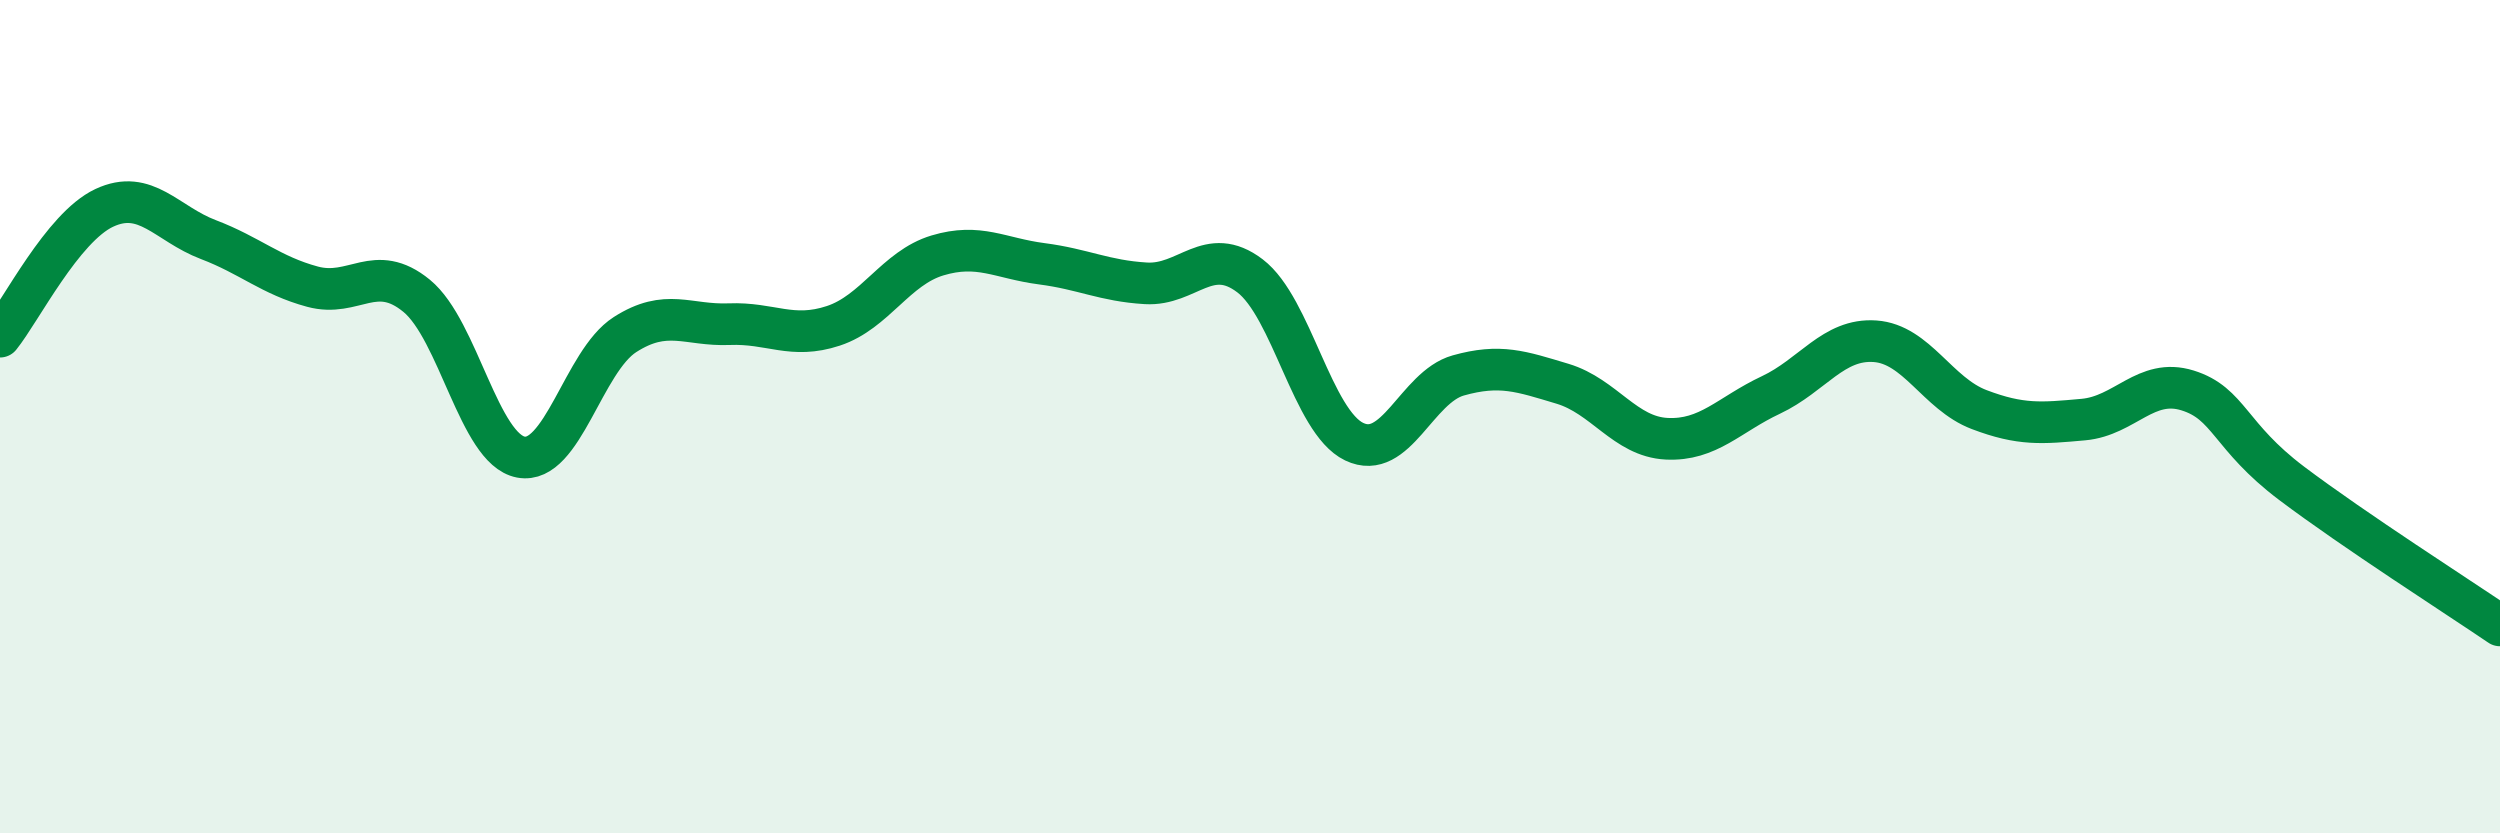 
    <svg width="60" height="20" viewBox="0 0 60 20" xmlns="http://www.w3.org/2000/svg">
      <path
        d="M 0,8.08 C 0.5,7.46 1.5,5.46 2.5,4.99 C 3.5,4.52 4,5.37 5,5.75 C 6,6.13 6.5,6.61 7.5,6.88 C 8.5,7.15 9,6.28 10,7.1 C 11,7.92 11.5,10.78 12.5,10.97 C 13.5,11.16 14,8.67 15,8.03 C 16,7.39 16.5,7.82 17.5,7.78 C 18.5,7.74 19,8.15 20,7.82 C 21,7.49 21.5,6.43 22.5,6.13 C 23.5,5.83 24,6.2 25,6.33 C 26,6.46 26.5,6.74 27.5,6.8 C 28.5,6.86 29,5.86 30,6.62 C 31,7.38 31.5,10.12 32.5,10.6 C 33.5,11.08 34,9.29 35,9.01 C 36,8.73 36.5,8.91 37.5,9.21 C 38.5,9.51 39,10.48 40,10.53 C 41,10.58 41.5,9.95 42.5,9.48 C 43.5,9.01 44,8.12 45,8.19 C 46,8.26 46.5,9.45 47.5,9.83 C 48.5,10.21 49,10.16 50,10.07 C 51,9.98 51.5,9.06 52.5,9.37 C 53.5,9.68 53.5,10.47 55,11.6 C 56.5,12.73 59,14.33 60,15.01L60 20L0 20Z"
        fill="#008740"
        opacity="0.1"
        stroke-linecap="round"
        stroke-linejoin="round"
      />
      <path
        d="M 0,8.08 C 0.5,7.46 1.5,5.46 2.5,4.99 C 3.5,4.52 4,5.37 5,5.75 C 6,6.13 6.5,6.61 7.5,6.88 C 8.5,7.15 9,6.28 10,7.1 C 11,7.92 11.5,10.78 12.5,10.97 C 13.5,11.16 14,8.67 15,8.03 C 16,7.39 16.5,7.82 17.5,7.78 C 18.5,7.74 19,8.15 20,7.82 C 21,7.49 21.5,6.43 22.5,6.13 C 23.5,5.83 24,6.2 25,6.33 C 26,6.46 26.5,6.74 27.5,6.8 C 28.5,6.86 29,5.86 30,6.62 C 31,7.38 31.5,10.12 32.5,10.6 C 33.5,11.08 34,9.29 35,9.01 C 36,8.73 36.5,8.91 37.5,9.21 C 38.5,9.51 39,10.48 40,10.53 C 41,10.58 41.5,9.95 42.5,9.48 C 43.5,9.01 44,8.12 45,8.19 C 46,8.26 46.5,9.45 47.5,9.83 C 48.5,10.21 49,10.16 50,10.07 C 51,9.98 51.5,9.06 52.5,9.37 C 53.5,9.68 53.5,10.47 55,11.6 C 56.5,12.73 59,14.33 60,15.01"
        stroke="#008740"
        stroke-width="1"
        fill="none"
        stroke-linecap="round"
        stroke-linejoin="round"
      />
    </svg>
  